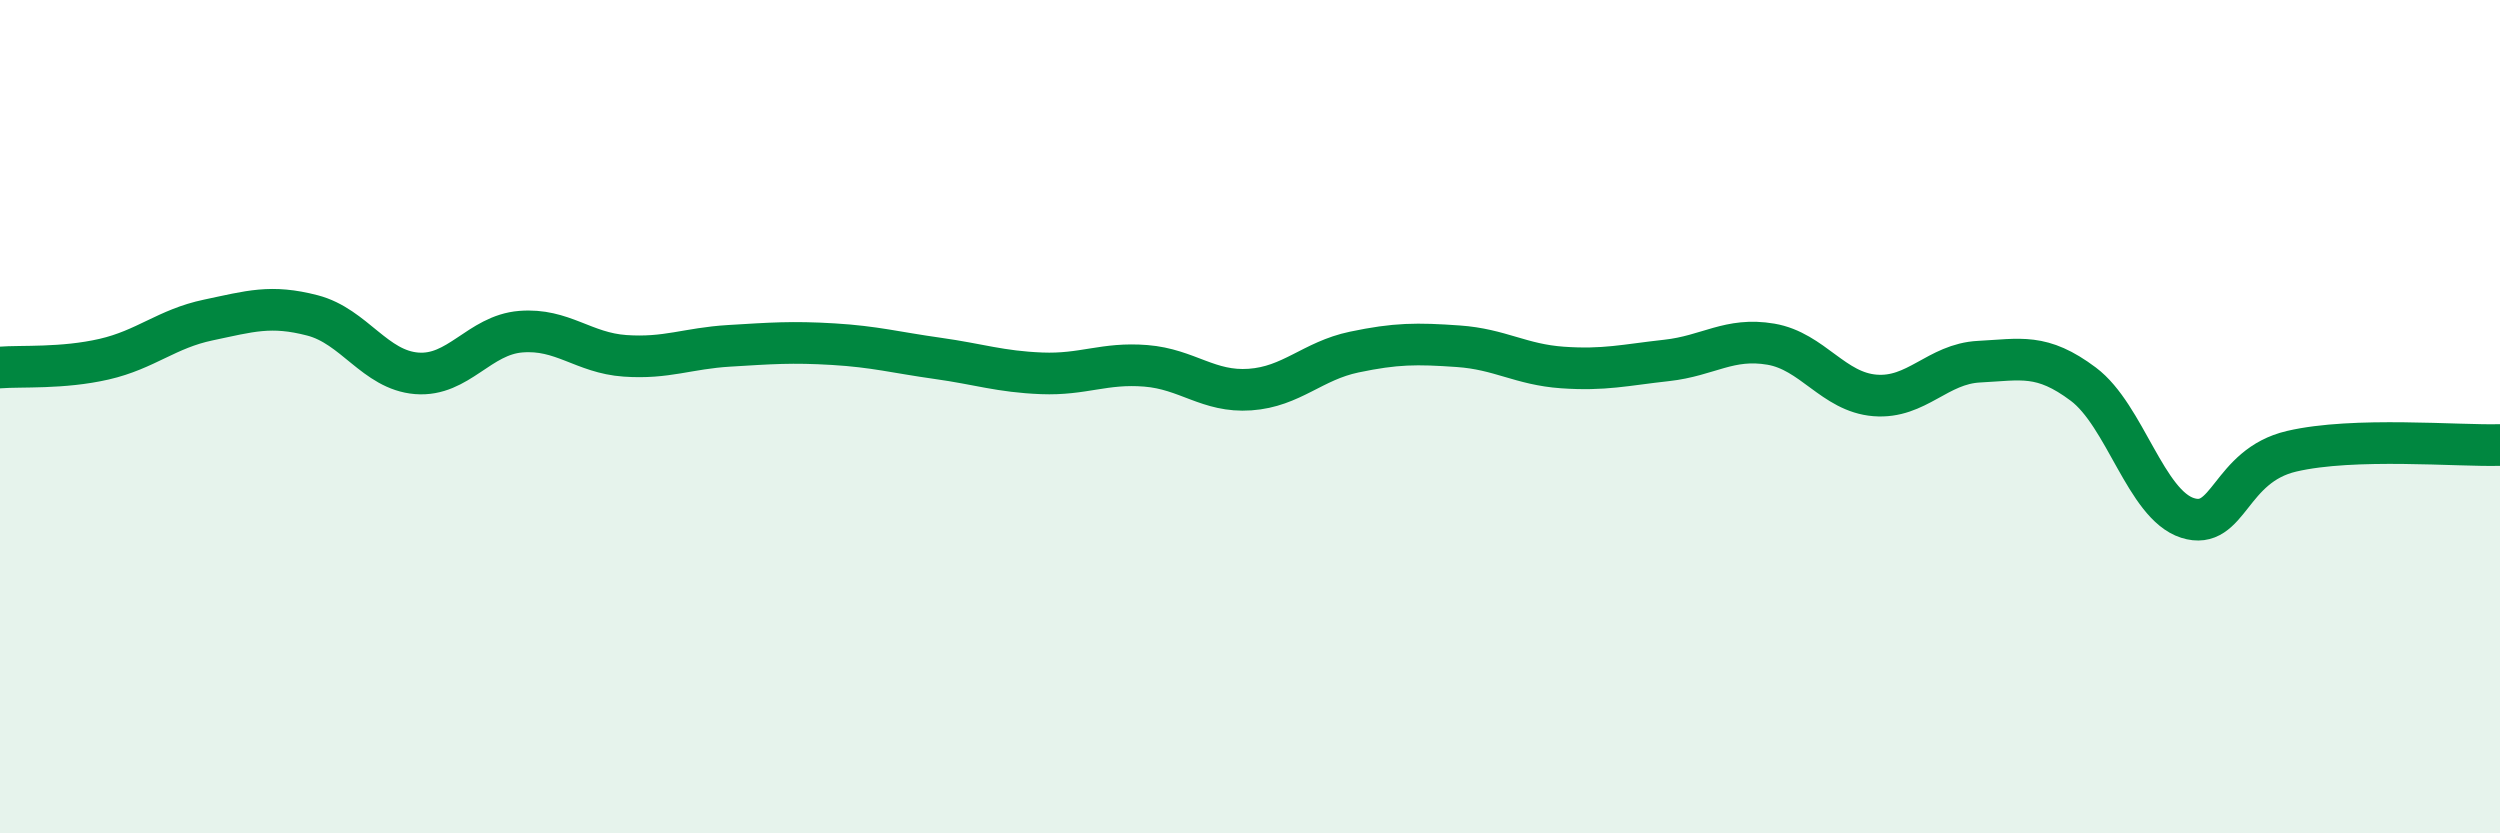 
    <svg width="60" height="20" viewBox="0 0 60 20" xmlns="http://www.w3.org/2000/svg">
      <path
        d="M 0,8.82 C 0.5,8.78 1.5,8.85 2.5,8.62 C 3.5,8.39 4,7.89 5,7.68 C 6,7.47 6.5,7.31 7.5,7.57 C 8.5,7.83 9,8.88 10,8.96 C 11,9.04 11.5,8.04 12.5,7.96 C 13.5,7.88 14,8.47 15,8.54 C 16,8.61 16.5,8.36 17.5,8.3 C 18.5,8.24 19,8.2 20,8.26 C 21,8.32 21.5,8.46 22.5,8.6 C 23.5,8.74 24,8.92 25,8.96 C 26,9 26.5,8.7 27.5,8.78 C 28.5,8.86 29,9.42 30,9.35 C 31,9.28 31.5,8.66 32.5,8.45 C 33.5,8.24 34,8.24 35,8.31 C 36,8.38 36.5,8.75 37.5,8.82 C 38.5,8.89 39,8.76 40,8.65 C 41,8.54 41.5,8.09 42.5,8.26 C 43.5,8.43 44,9.41 45,9.49 C 46,9.57 46.5,8.73 47.5,8.68 C 48.5,8.63 49,8.47 50,9.22 C 51,9.97 51.5,12.11 52.5,12.43 C 53.5,12.75 53.5,11.18 55,10.83 C 56.5,10.48 59,10.71 60,10.68L60 20L0 20Z"
        fill="#008740"
        opacity="0.1"
        stroke-linecap="round"
        stroke-linejoin="round"
      />
      <path
        d="M 0,8.82 C 0.5,8.78 1.5,8.85 2.5,8.62 C 3.5,8.39 4,7.89 5,7.68 C 6,7.47 6.5,7.31 7.5,7.57 C 8.5,7.83 9,8.88 10,8.96 C 11,9.04 11.5,8.04 12.5,7.96 C 13.5,7.88 14,8.47 15,8.54 C 16,8.61 16.5,8.36 17.5,8.3 C 18.5,8.24 19,8.2 20,8.26 C 21,8.32 21.5,8.46 22.5,8.6 C 23.5,8.74 24,8.92 25,8.96 C 26,9 26.5,8.7 27.5,8.78 C 28.5,8.86 29,9.42 30,9.35 C 31,9.28 31.5,8.66 32.5,8.45 C 33.5,8.24 34,8.24 35,8.31 C 36,8.38 36.5,8.75 37.5,8.82 C 38.5,8.89 39,8.76 40,8.65 C 41,8.54 41.5,8.09 42.5,8.26 C 43.5,8.43 44,9.41 45,9.49 C 46,9.57 46.5,8.73 47.5,8.68 C 48.5,8.63 49,8.47 50,9.22 C 51,9.97 51.5,12.11 52.5,12.43 C 53.5,12.75 53.5,11.18 55,10.83 C 56.5,10.48 59,10.71 60,10.68"
        stroke="#008740"
        stroke-width="1"
        fill="none"
        stroke-linecap="round"
        stroke-linejoin="round"
      />
    </svg>
  